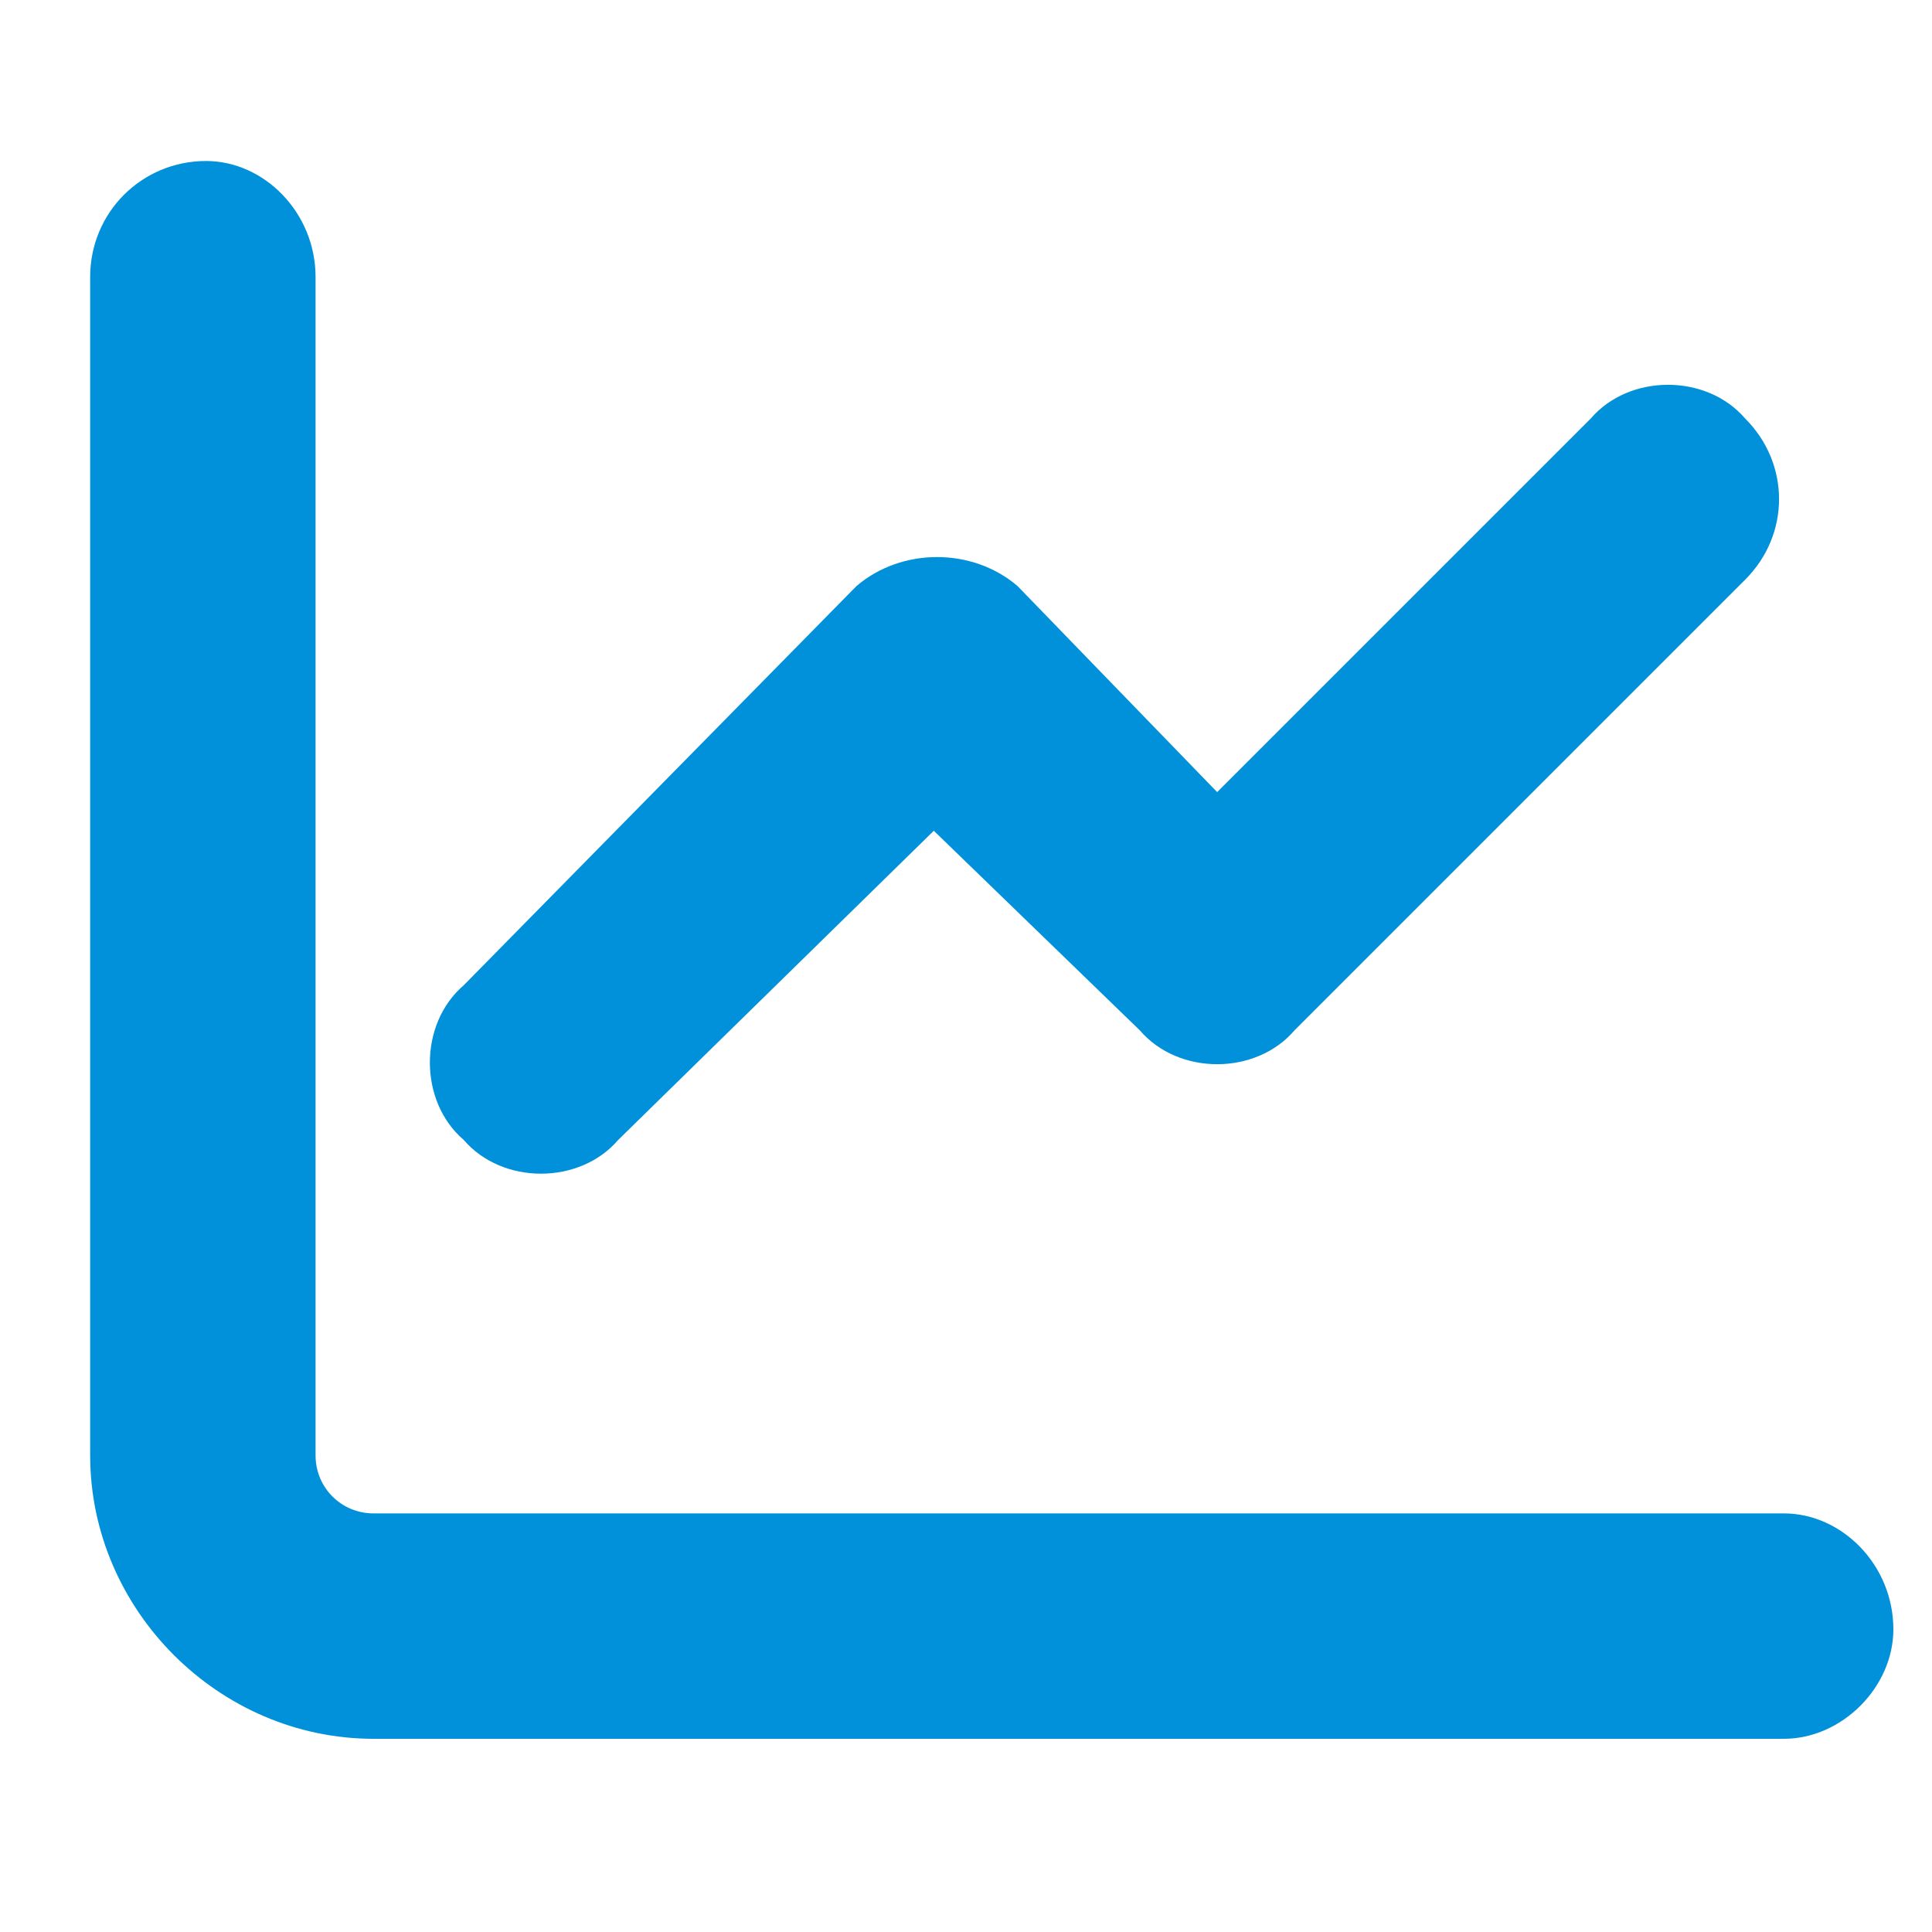 <svg width="30" height="30" viewBox="133 82 30 25" fill="none" xmlns="http://www.w3.org/2000/svg">
<g id="Group 1000004684">
<path id="Vector" d="M 137.9 102.1 C 137.9 102.6 138.3 103 138.8 103 H 160.7 C 161.6 103 162.4 103.8 162.4 104.8 C 162.4 105.7 161.6 106.5 160.7 106.5 H 138.8 C 136.4 106.5 134.4 104.5 134.4 102.1 V 83.8 C 134.4 82.8 135.2 82 136.2 82 C 137.1 82 137.9 82.8 137.9 83.8 V 102.1 Z M 153.1 95.5 C 152.5 96.2 151.3 96.2 150.7 95.5 L 147.5 92.4 L 142.6 97.2 C 142 97.9 140.8 97.9 140.2 97.2 C 139.5 96.6 139.5 95.4 140.2 94.8 L 146.3 88.6 C 147 88 148.1 88 148.8 88.6 L 151.9 91.8 L 157.7 86 C 158.3 85.3 159.5 85.3 160.1 86 C 160.8 86.7 160.8 87.8 160.1 88.5 L 153.1 95.5 Z" fill="#0091da"/>
</g>
</svg>
